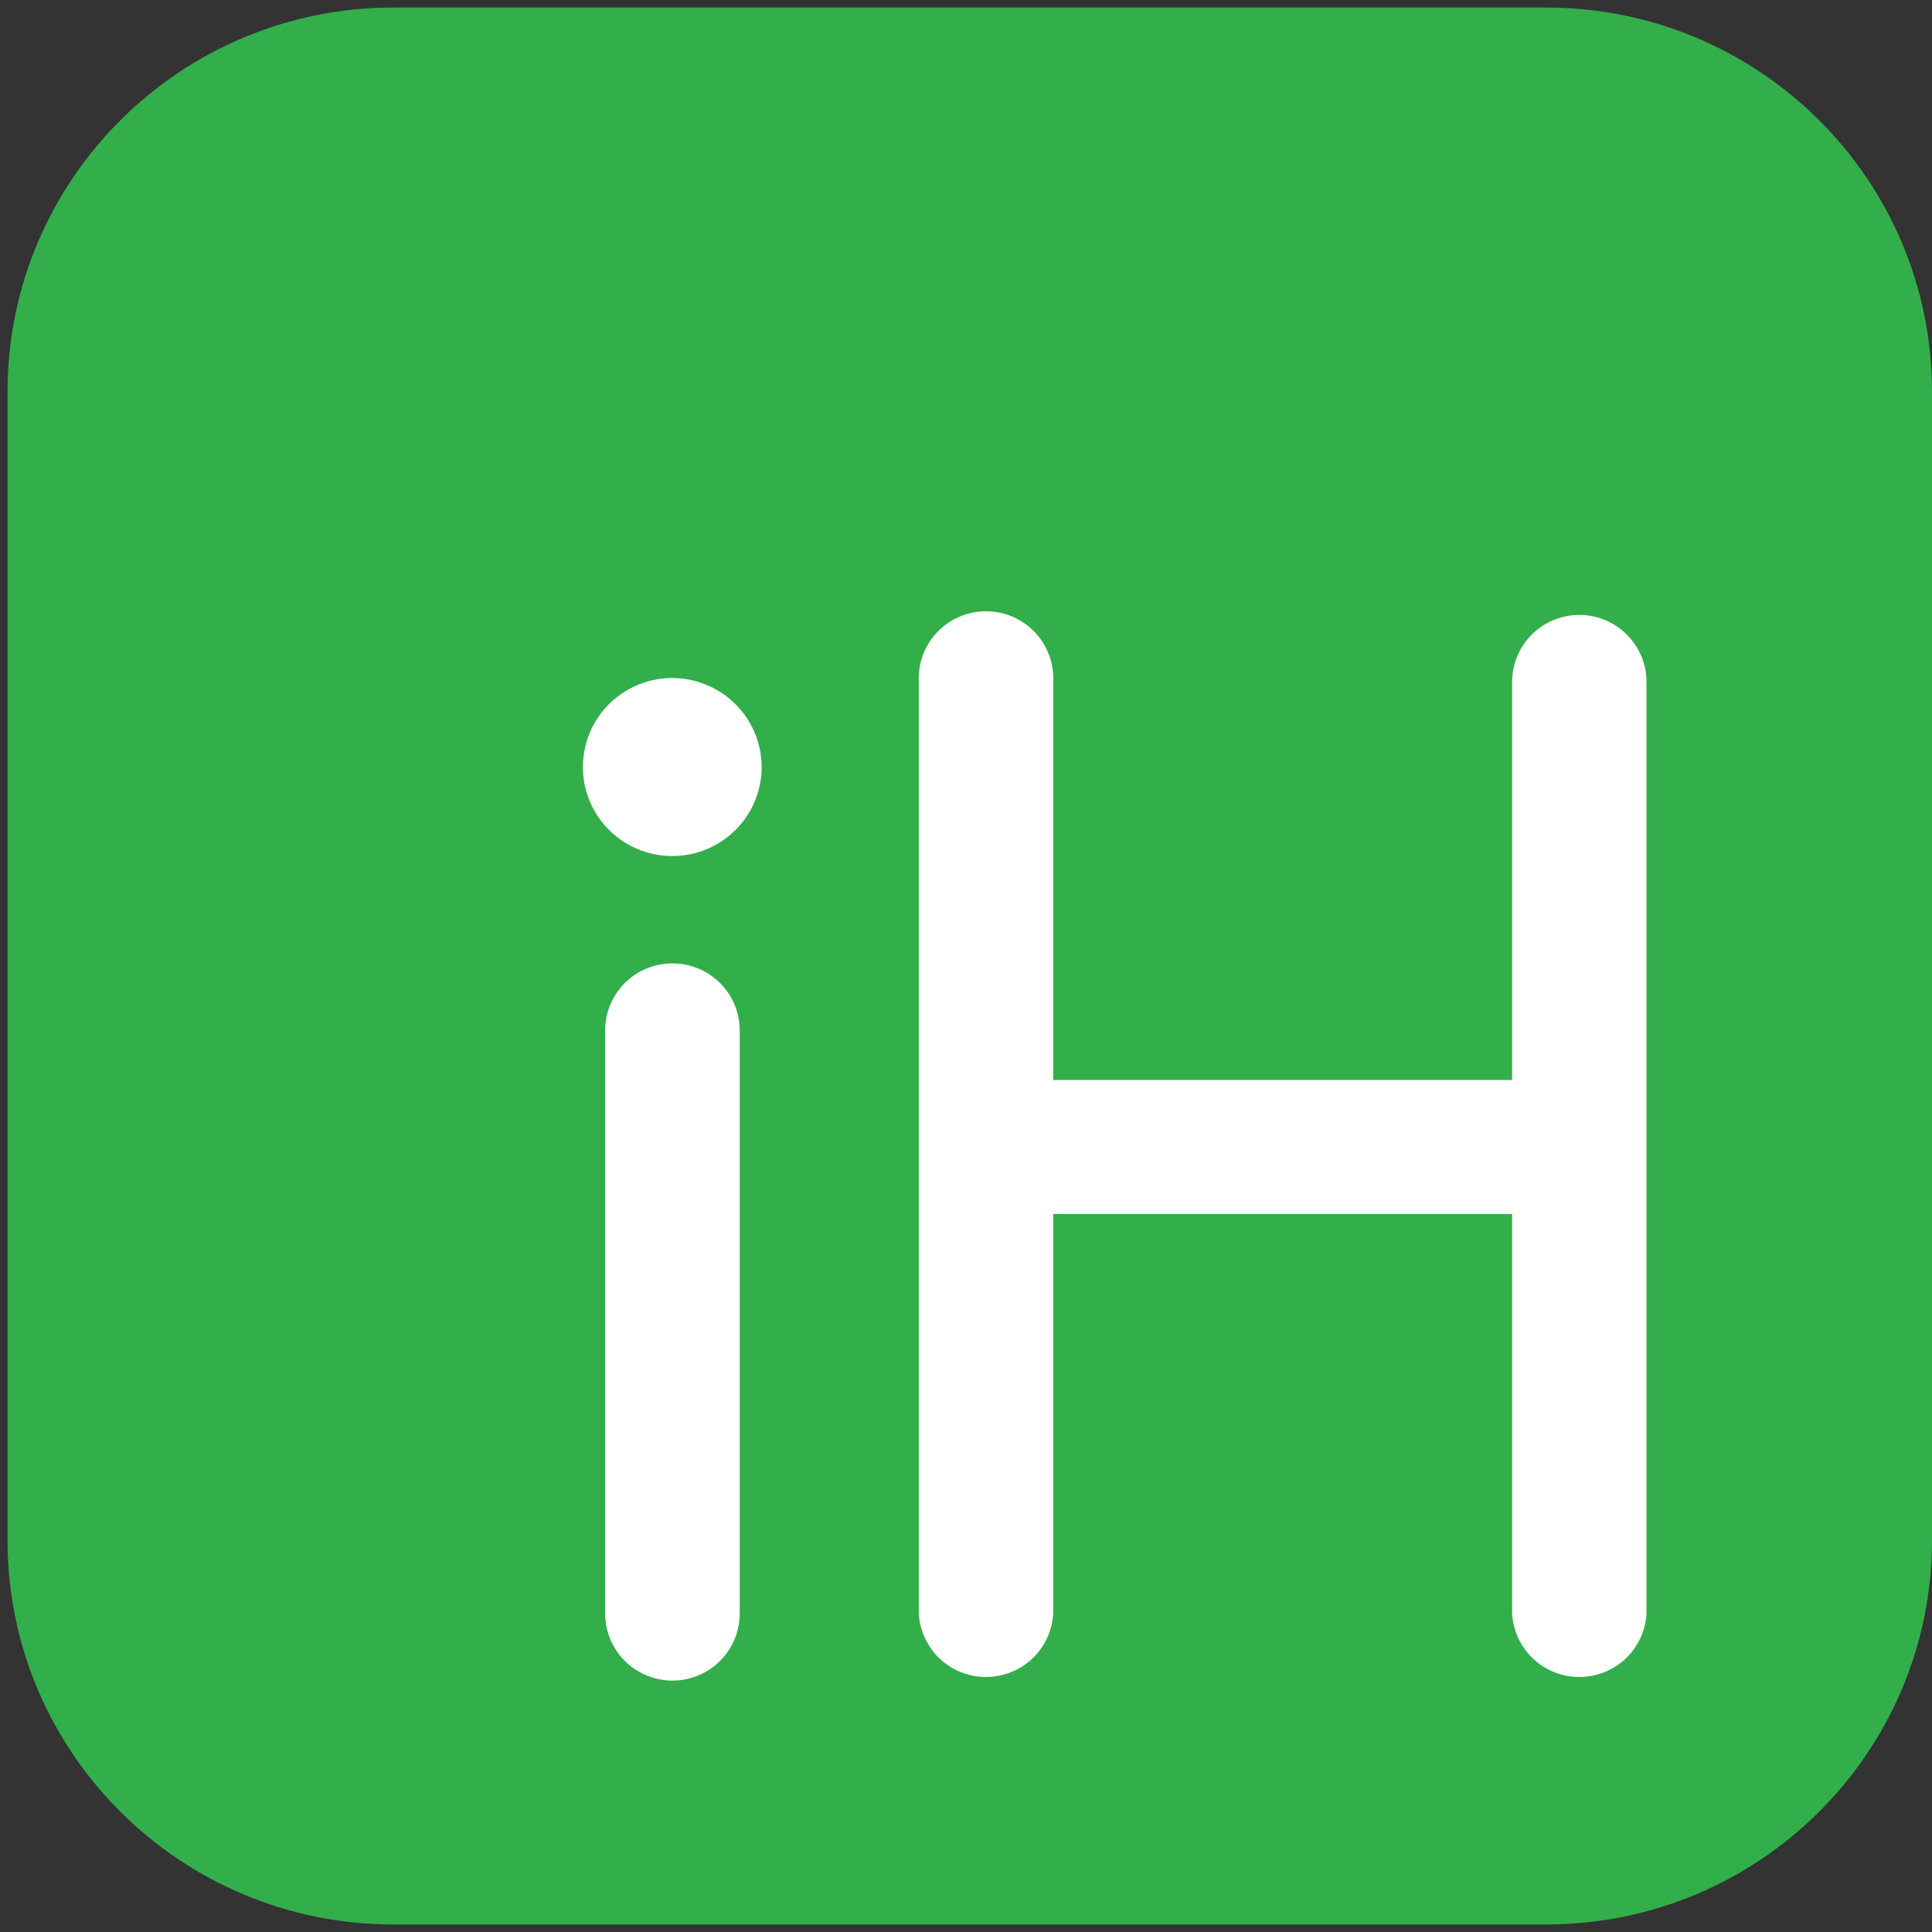<svg width="40" height="40" viewBox="0 0 40 40" fill="none" xmlns="http://www.w3.org/2000/svg">
<rect x="0" y="0" width="40" height="40" fill="#333333" stroke="none"/>
<g clip-path="url(#clip0_6506_3668)">
<path d="M32.012 0.156H8.144C3.733 0.156 0.156 3.719 0.156 8.113V31.887C0.156 36.281 3.733 39.844 8.144 39.844H32.012C36.424 39.844 40 36.281 40 31.887V8.113C40 3.719 36.424 0.156 32.012 0.156Z" fill="#32AF4B"/>
<path d="M13.922 19.946C13.553 19.946 13.198 20.092 12.937 20.352C12.676 20.612 12.529 20.965 12.529 21.333V33.407C12.529 33.775 12.676 34.128 12.937 34.388C13.198 34.648 13.553 34.795 13.922 34.795C14.291 34.795 14.646 34.648 14.907 34.388C15.168 34.128 15.315 33.775 15.315 33.407V21.333C15.315 20.965 15.168 20.612 14.907 20.352C14.646 20.092 14.291 19.946 13.922 19.946Z" fill="white"/>
<path d="M13.923 14.037C13.557 14.037 13.199 14.144 12.894 14.346C12.589 14.548 12.351 14.835 12.211 15.171C12.07 15.508 12.033 15.878 12.103 16.236C12.174 16.594 12.349 16.922 12.607 17.181C12.866 17.439 13.195 17.615 13.554 17.687C13.912 17.759 14.285 17.723 14.623 17.585C14.961 17.446 15.251 17.21 15.455 16.908C15.659 16.605 15.768 16.249 15.769 15.884C15.769 15.396 15.575 14.927 15.229 14.581C14.883 14.235 14.413 14.04 13.923 14.037Z" fill="white"/>
<path d="M32.7 12.731C32.331 12.731 31.977 12.877 31.715 13.137C31.454 13.397 31.307 13.75 31.307 14.118V22.361H21.805V14.118C21.815 13.93 21.787 13.742 21.721 13.565C21.656 13.388 21.555 13.226 21.425 13.089C21.295 12.952 21.138 12.843 20.965 12.769C20.791 12.694 20.604 12.656 20.414 12.656C20.225 12.656 20.038 12.694 19.864 12.769C19.69 12.843 19.533 12.952 19.403 13.089C19.273 13.226 19.172 13.388 19.107 13.565C19.042 13.742 19.013 13.93 19.023 14.118V33.407C19.043 33.762 19.198 34.095 19.456 34.34C19.715 34.584 20.058 34.72 20.414 34.72C20.771 34.72 21.113 34.584 21.372 34.34C21.631 34.095 21.786 33.762 21.805 33.407V25.136H31.307V33.407C31.327 33.762 31.482 34.095 31.74 34.34C31.999 34.584 32.342 34.72 32.698 34.72C33.055 34.72 33.397 34.584 33.656 34.34C33.915 34.095 34.07 33.762 34.089 33.407V14.118C34.089 13.751 33.943 13.399 33.682 13.139C33.422 12.879 33.069 12.732 32.7 12.731Z" fill="white"/>
</g>
<defs>
<clipPath id="clip0_6506_3668">
<rect width="40" height="40" fill="white"/>
</clipPath>
</defs>
</svg>
